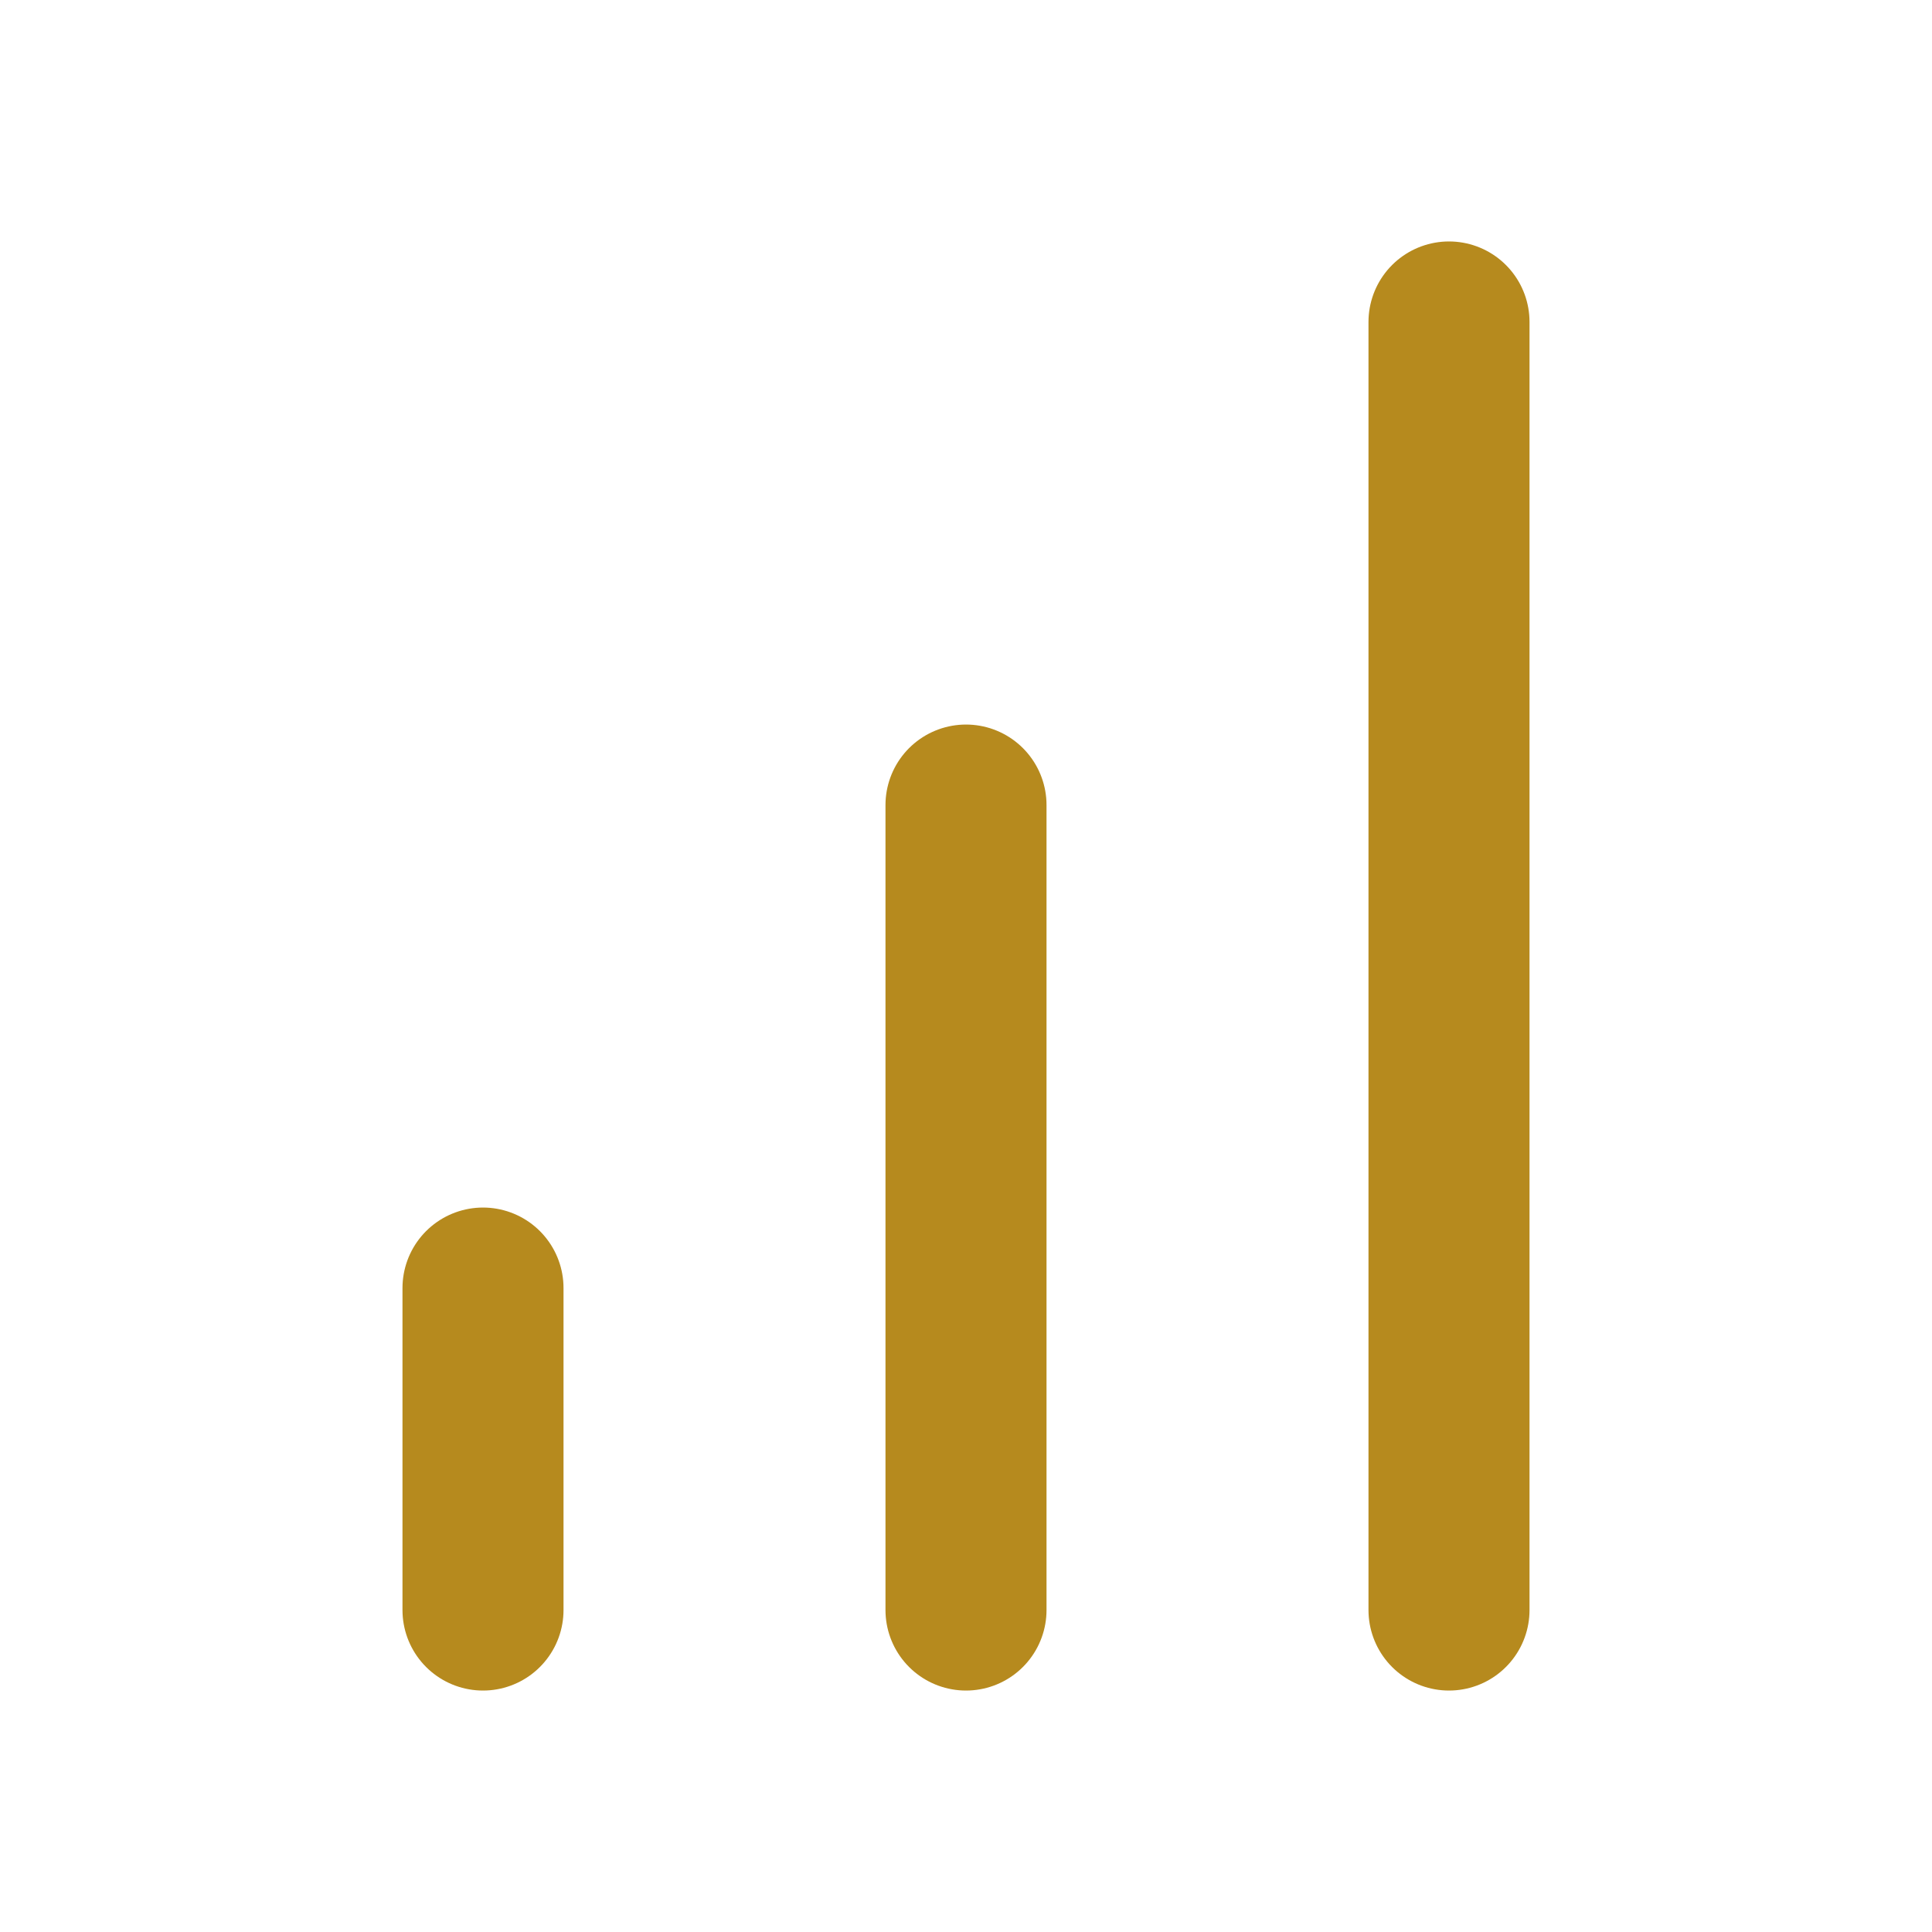 <svg width="20" height="20" viewBox="0 0 20 20" fill="none" xmlns="http://www.w3.org/2000/svg">
<path d="M10 16.667V8.334" stroke="#B68A1E" stroke-width="1.667" stroke-linecap="round" stroke-linejoin="round"/>
<path d="M15 16.667V3.333" stroke="#B68A1E" stroke-width="1.667" stroke-linecap="round" stroke-linejoin="round"/>
<path d="M5 16.667V13.334" stroke="#B68A1E" stroke-width="1.667" stroke-linecap="round" stroke-linejoin="round"/>
</svg>
